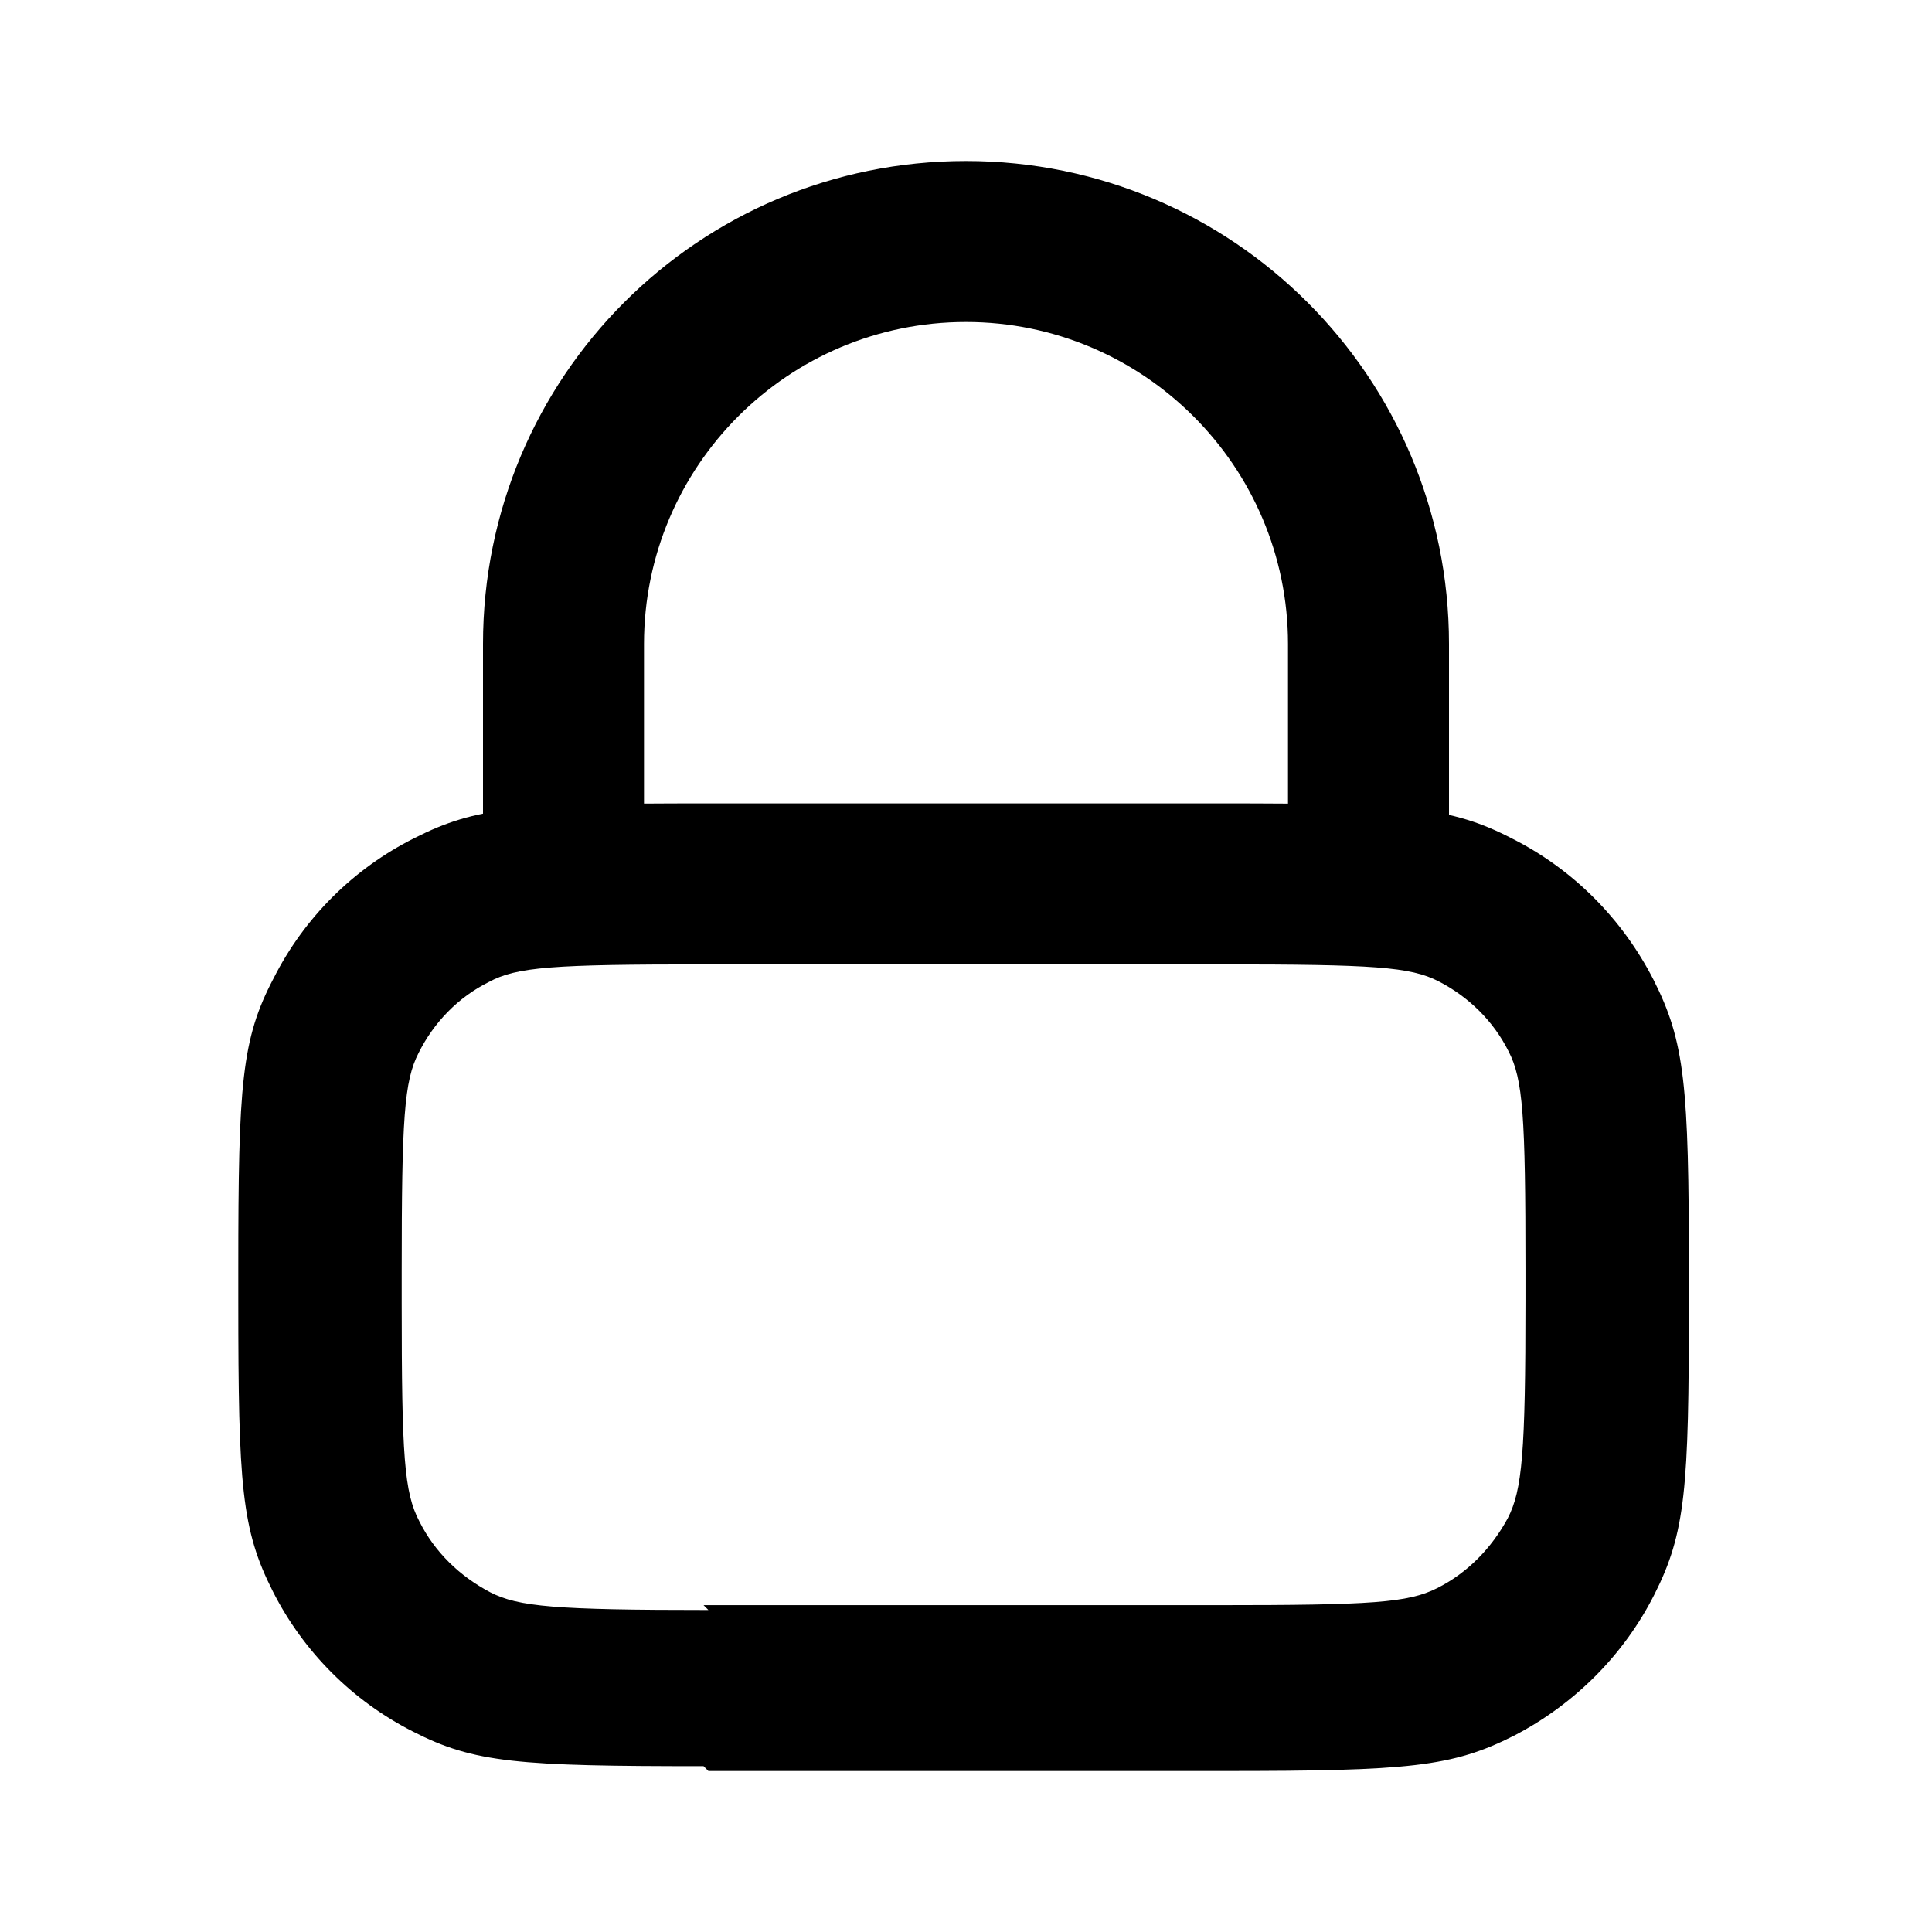 <svg viewBox="0 0 24 24" xmlns="http://www.w3.org/2000/svg"><path d="M18 11V8c0-3.32-2.69-6-6-6C8.68 2 6 4.68 6 8v3c0 .55.44 1 1 1 .55 0 1-.45 1-1V8c0-2.21 1.79-4 4-4 2.2 0 4 1.79 4 4v3c0 .55.44 1 1 1 .55 0 1-.45 1-1ZM8.8 22h6.4c2.3 0 2.84-.05 3.61-.44 .75-.39 1.36-1 1.74-1.75 .39-.77.43-1.32.43-3.62v-.4c0-2.31-.05-2.85-.44-3.62 -.39-.76-1-1.37-1.75-1.75 -.77-.4-1.32-.44-3.62-.44h-6.4c-2.31 0-2.85.04-3.62.43 -.76.38-1.37.99-1.75 1.74 -.4.76-.44 1.31-.44 3.61v.4c0 2.3.04 2.84.43 3.61 .38.75.99 1.36 1.74 1.74 .76.39 1.31.43 3.61.43Zm0-2c-1.9 0-2.36-.04-2.71-.22 -.38-.2-.69-.5-.88-.88 -.19-.36-.22-.81-.22-2.71v-.4c0-1.9.03-2.36.21-2.71 .19-.38.49-.69.87-.88 .35-.19.8-.22 2.7-.22h6.4c1.89 0 2.35.03 2.7.21 .37.19.68.49.87.87 .18.35.21.8.21 2.7v.4c0 1.89-.04 2.35-.22 2.7 -.2.37-.5.68-.88.87 -.36.18-.81.21-2.71.21h-6.4Z"/></svg>